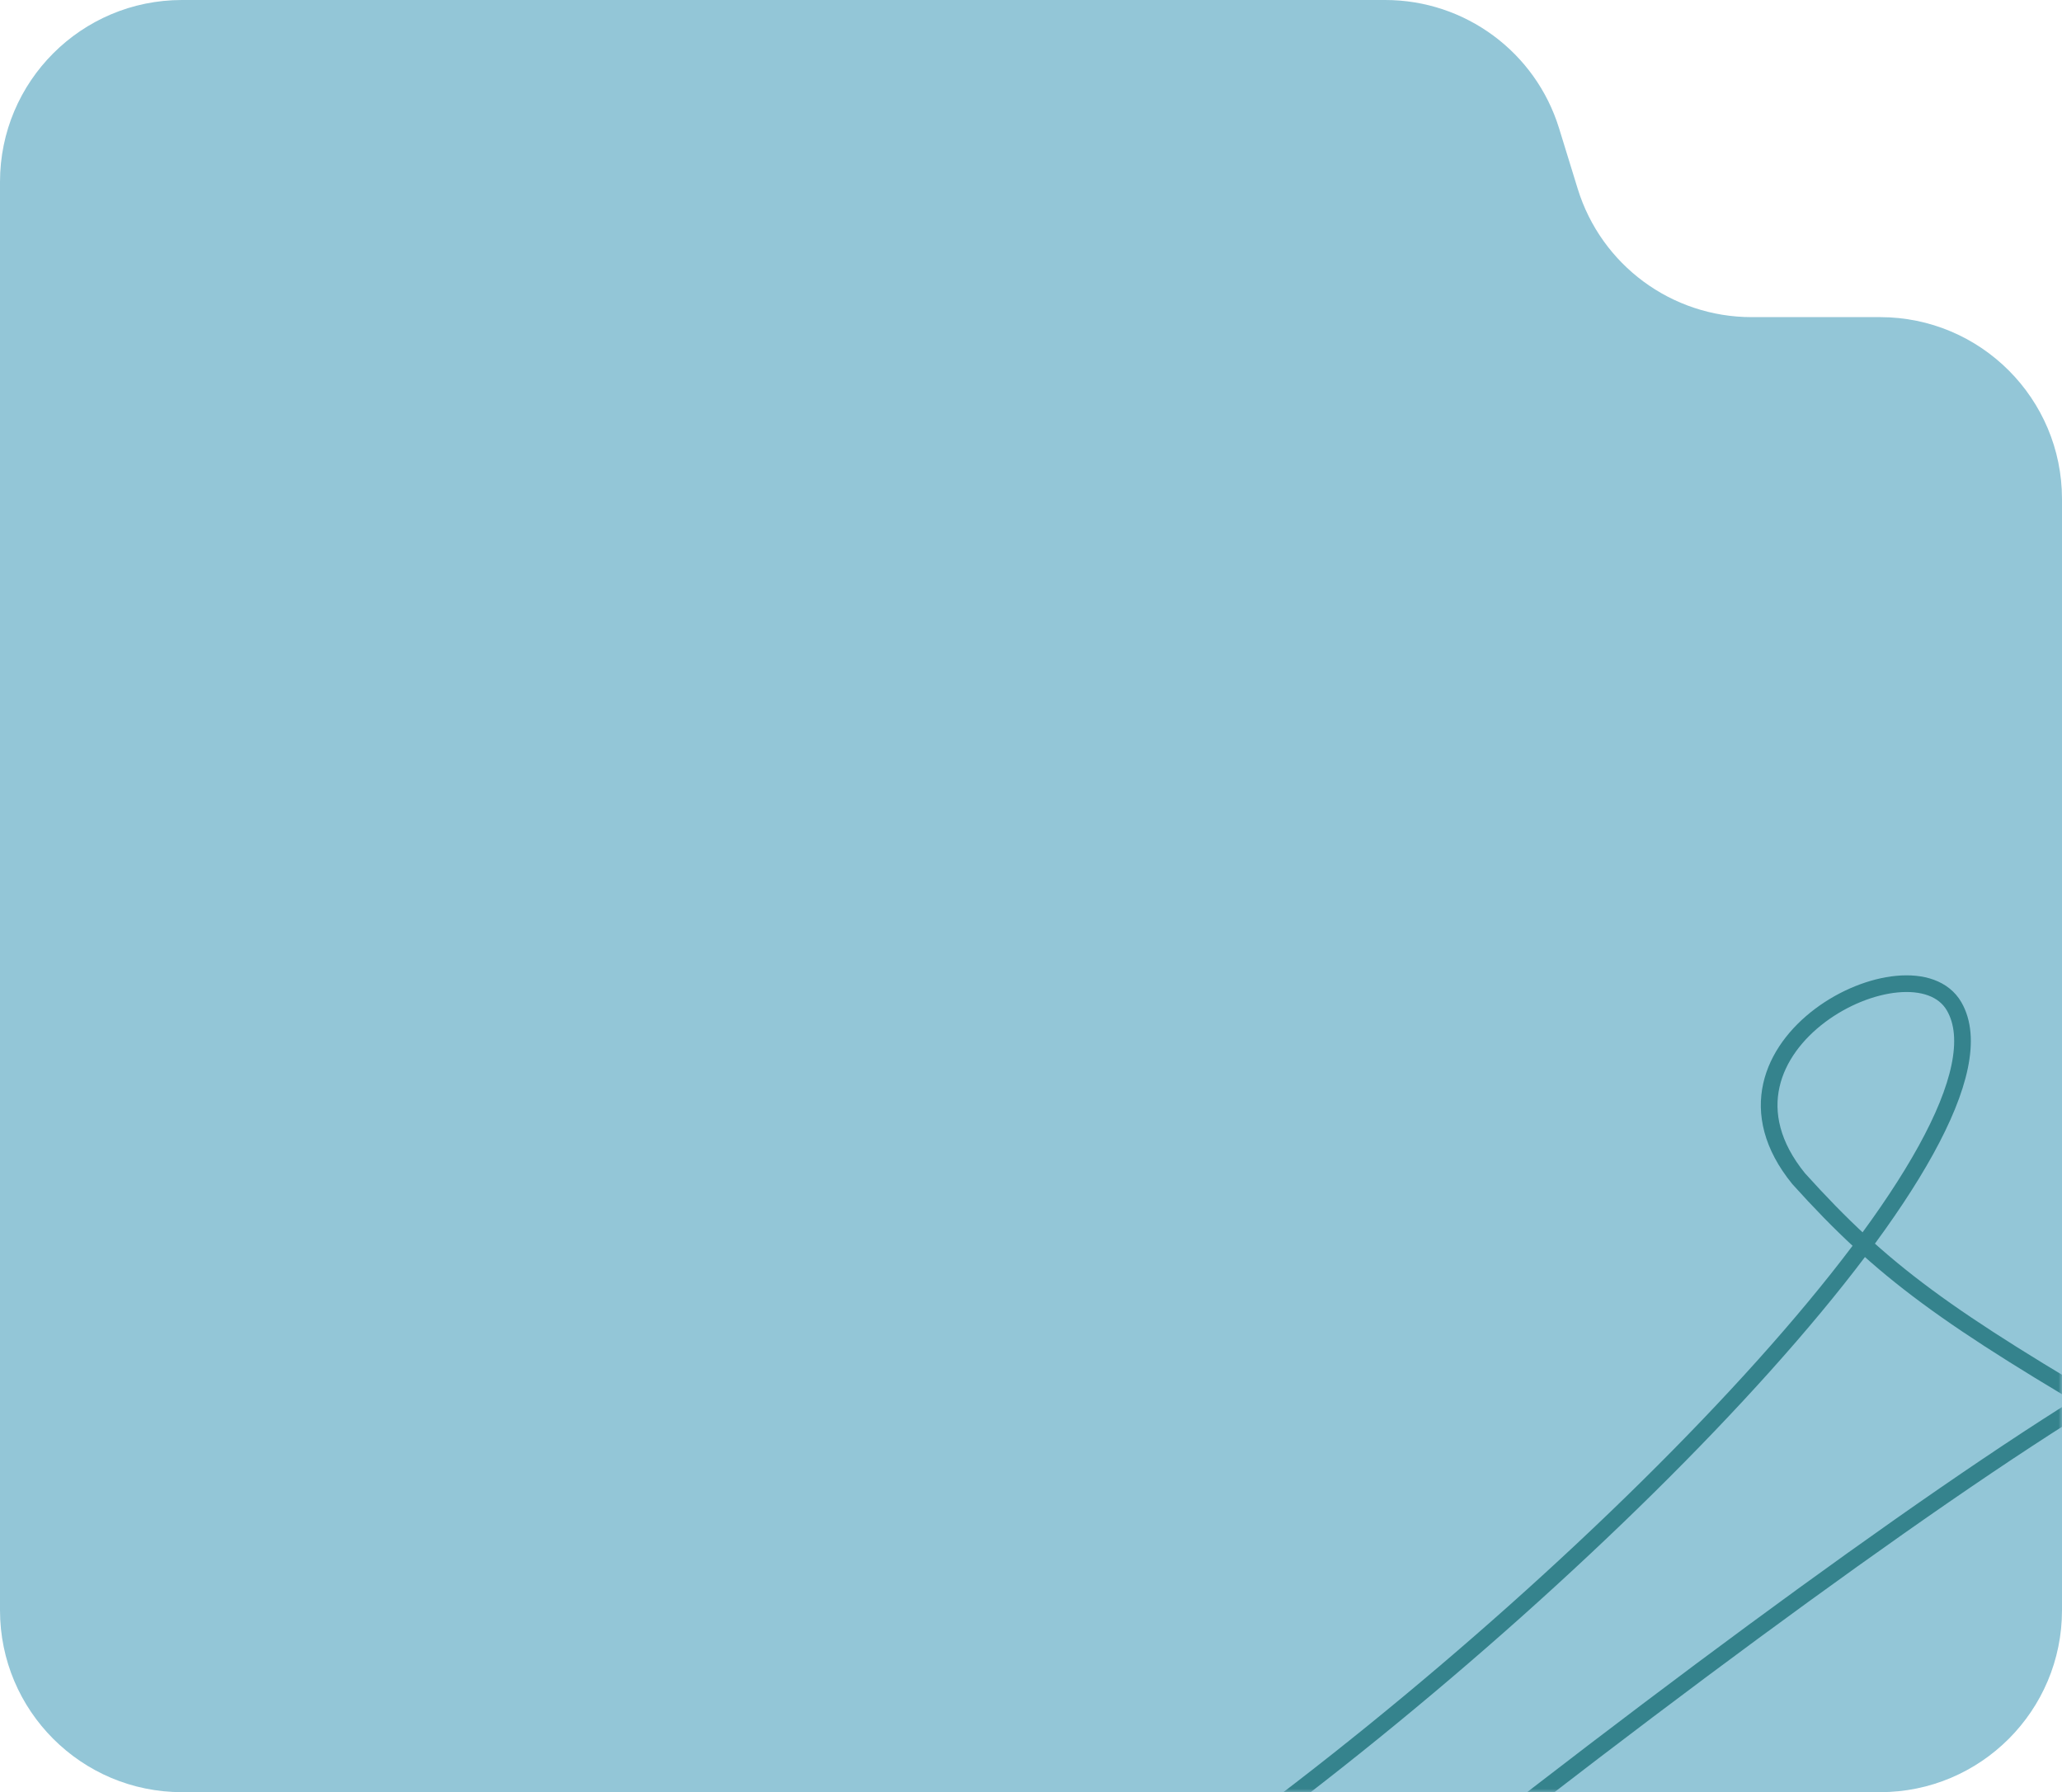 <?xml version="1.0" encoding="UTF-8"?> <svg xmlns="http://www.w3.org/2000/svg" width="306" height="266" viewBox="0 0 306 266" fill="none"><g clip-path="url(#clip0_513_2772)"><path d="M0 27C0 12.088 12.088 0 27 0H205.565C217.415 0 227.88 7.726 231.369 19.051L234.131 28.018C237.62 39.343 248.085 47.069 259.935 47.069H279C293.912 47.069 306 59.157 306 74.069V239C306 253.912 293.912 266 279 266H27C12.088 266 0 253.912 0 239V27Z" fill="#93C6D7"></path><mask id="mask0_513_2772" style="mask-type:luminance" maskUnits="userSpaceOnUse" x="0" y="0" width="306" height="266"><path d="M306 0H0V266H306V0Z" fill="white"></path></mask><g mask="url(#mask0_513_2772)"><path d="M182 273.863C240.121 231.406 300.698 167.927 289.997 149.378C283.814 138.661 250.838 155.149 266.914 174.935C279.374 188.753 288.76 195.545 316.378 211.62M320.5 201.728C299.478 212.857 256.196 244.184 211.679 279.222" stroke="#35838D" stroke-width="2.473"></path></g></g><defs><clipPath id="clip0_513_2772"><rect width="306" height="266" fill="white"></rect></clipPath></defs></svg> 